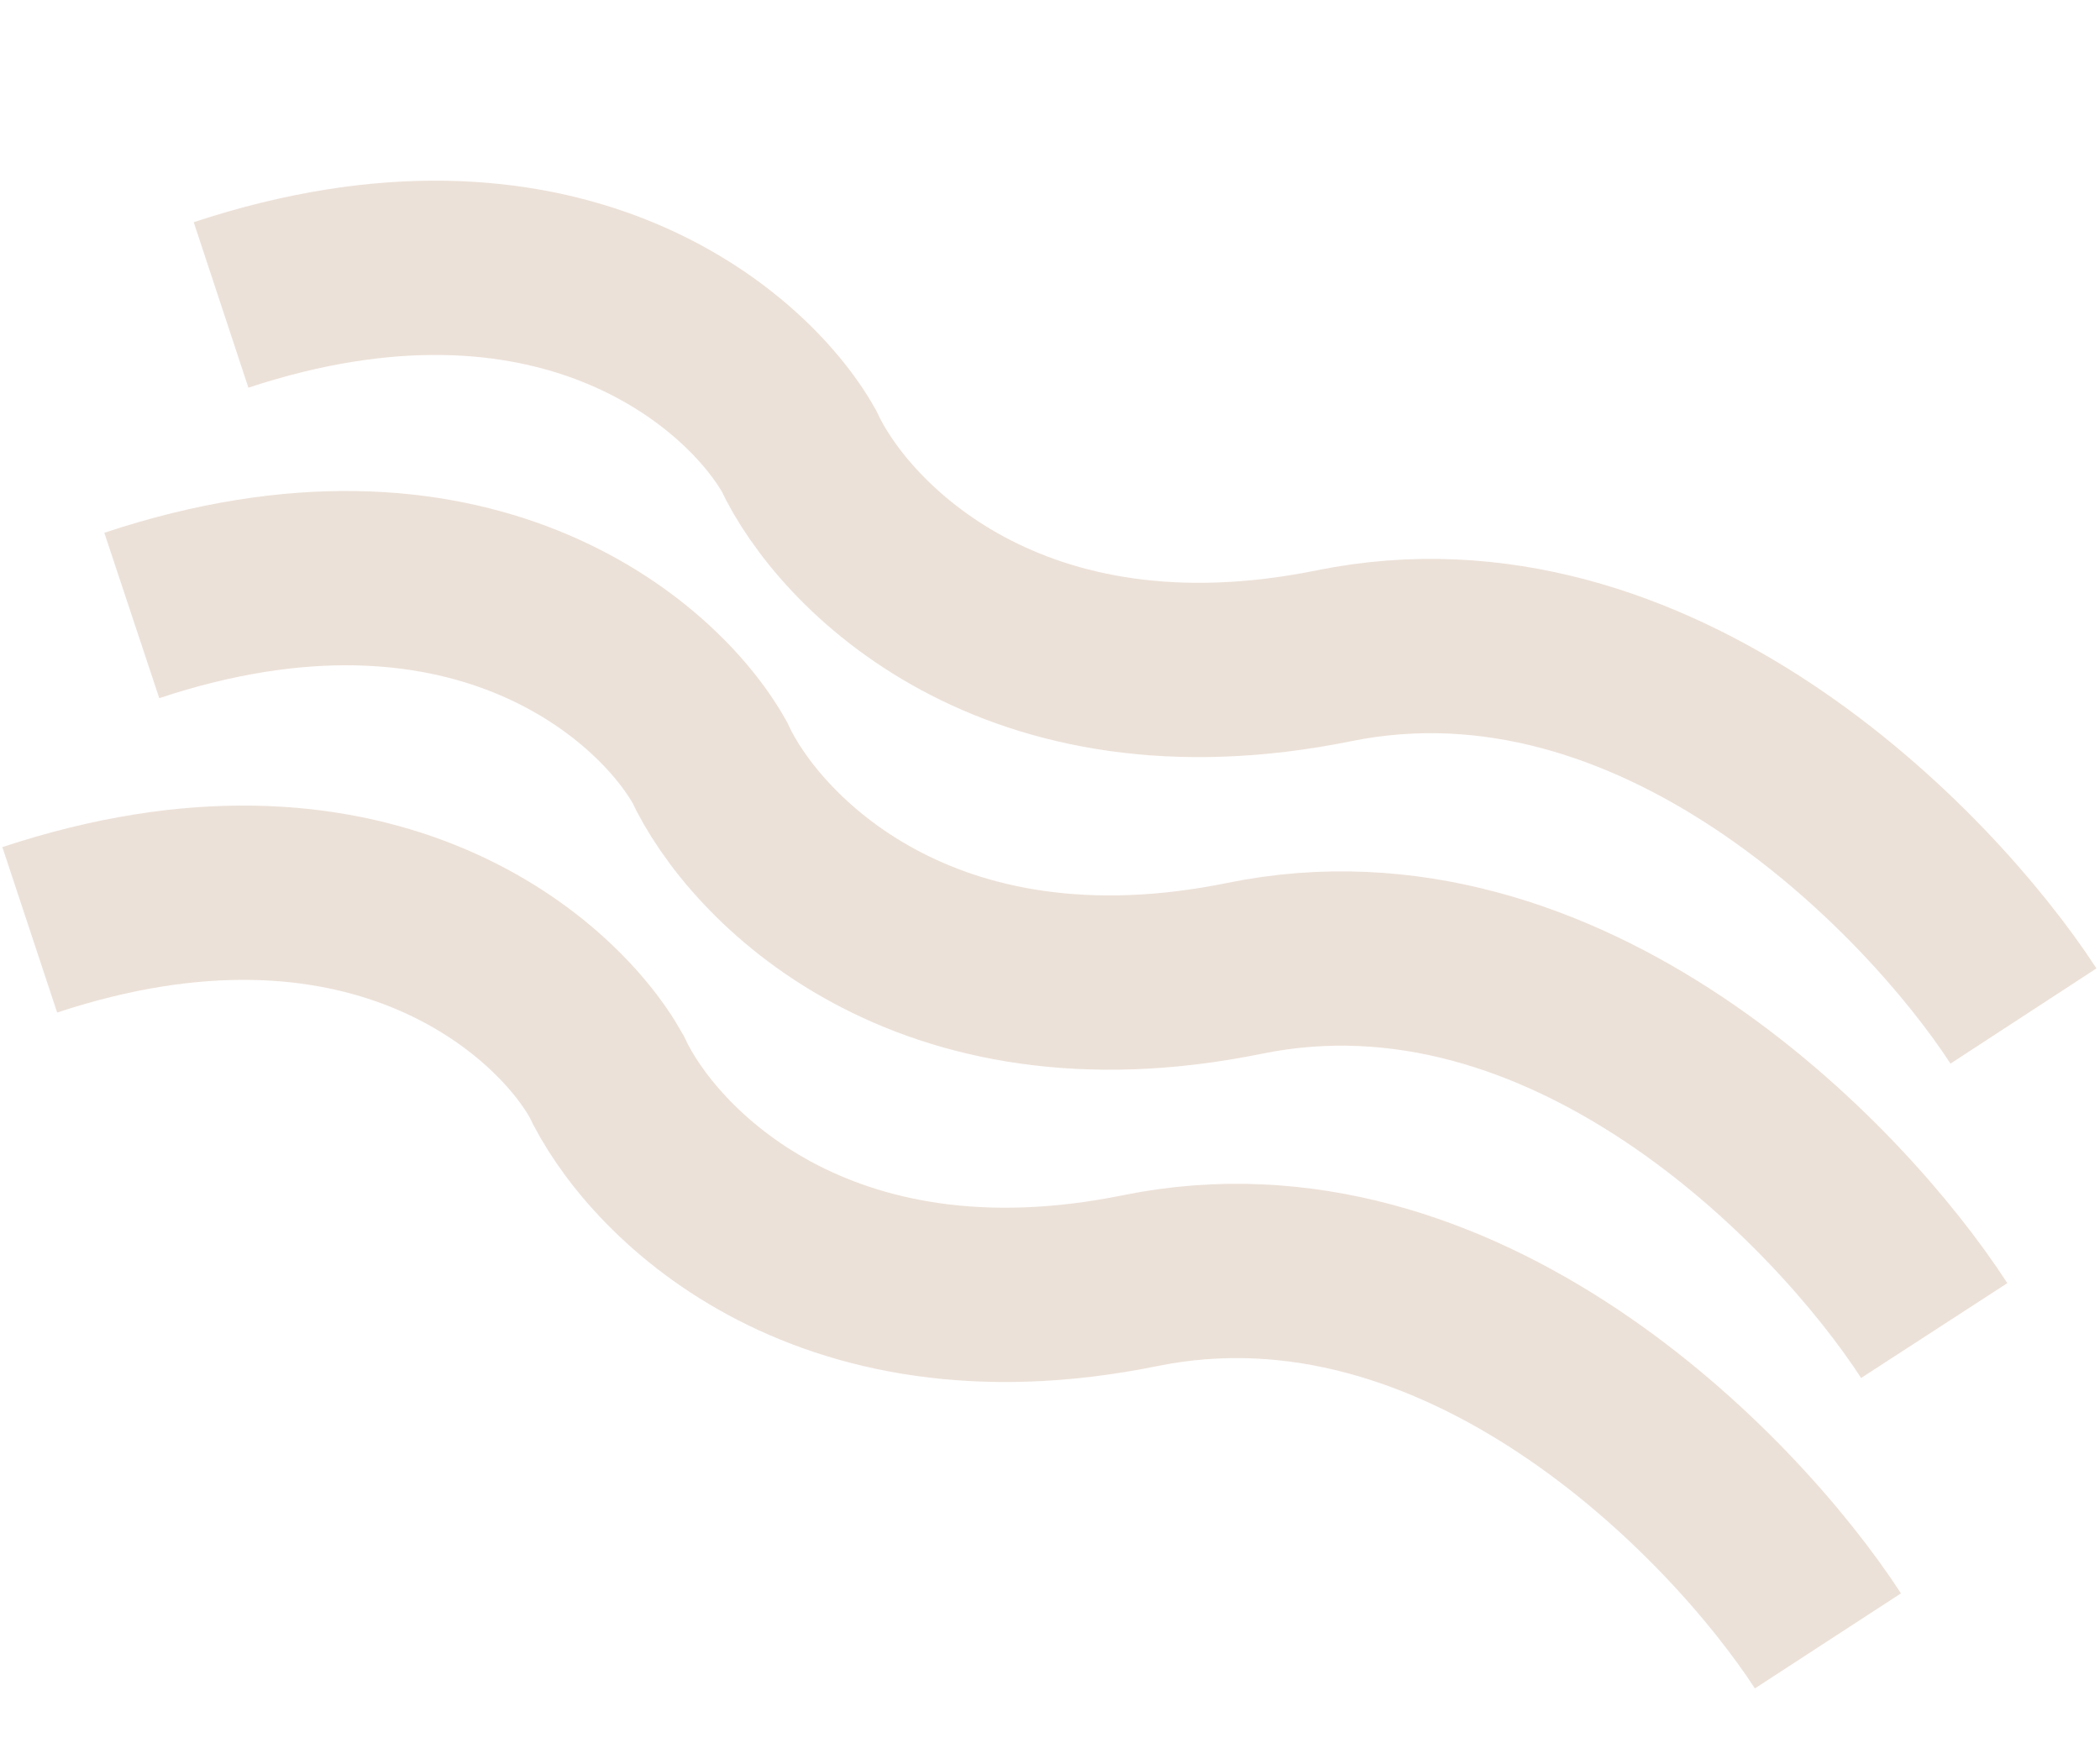 <svg width="494" height="410" viewBox="0 0 494 410" fill="none" xmlns="http://www.w3.org/2000/svg">
<path d="M52 71.733C130.505 45.795 175.312 83.768 187.902 105.997C198.394 128.471 238.264 169.588 313.806 154.261C389.348 138.934 453.411 204.368 476 239" stroke="#ECE1D8" stroke-width="41"/>
<path d="M31 144.782C109.505 118.698 154.312 156.886 166.902 179.241C177.394 201.843 217.264 243.193 292.806 227.78C368.348 212.366 432.411 278.171 455 313" stroke="#ECE1D8" stroke-width="41"/>
<path d="M7 218.733C85.32 192.795 130.021 230.768 142.582 252.997C153.049 275.471 192.824 316.588 268.189 301.261C343.553 285.934 407.465 351.368 430 386" stroke="#ECE1D8" stroke-width="41"/>
</svg>
